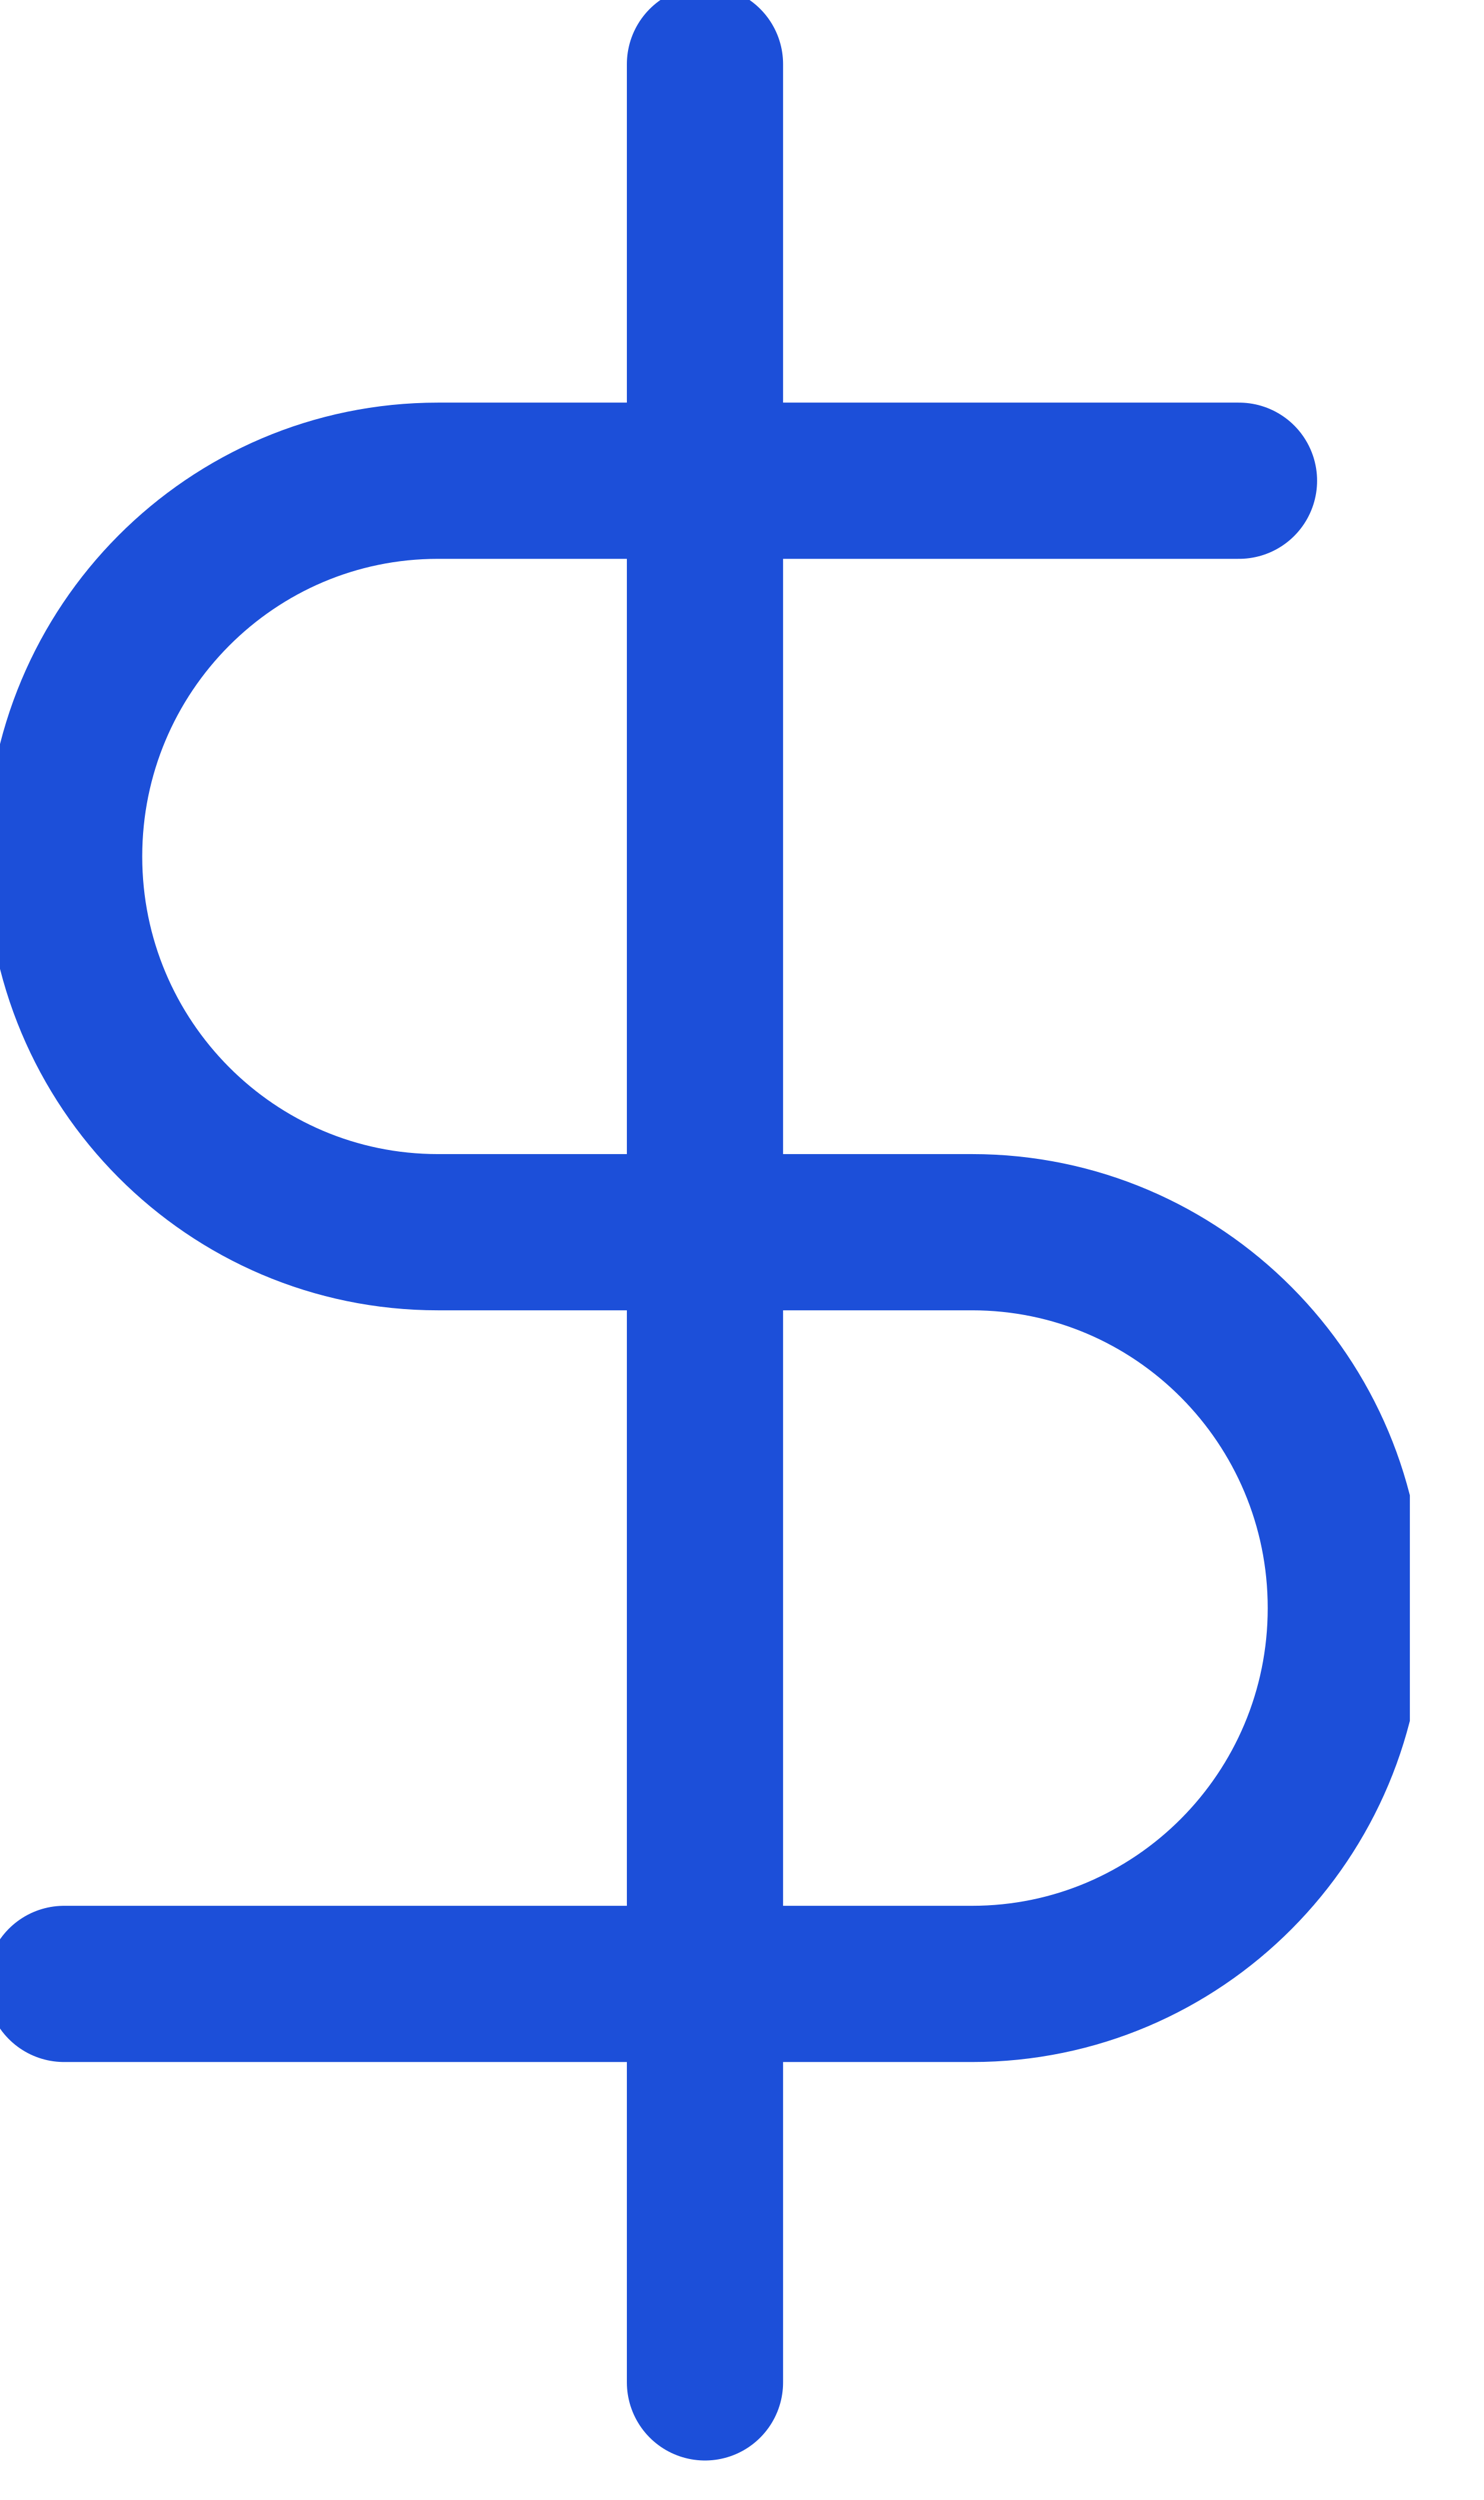 <svg width="19" height="32" viewBox="0 0 19 32" fill="none" xmlns="http://www.w3.org/2000/svg">
<g clip-path="url(#clip0_38_22)">
<path d="M15.863 6.154H5.607C2.964 6.154 0.821 8.307 0.821 10.964C0.821 13.621 2.964 15.774 5.607 15.774H12.445C15.088 15.774 17.231 17.929 17.231 20.586C17.231 23.243 15.088 25.397 12.445 25.397H0.821M9.026 0.821V30.498V0.821Z" stroke="#1C4FD9" stroke-width="2" stroke-linecap="round" stroke-linejoin="round"/>
</g>
<defs>
<clipPath id="clip0_38_22">
<rect width="18.051" height="32" fill="white"/>
</clipPath>
</defs>
</svg>
